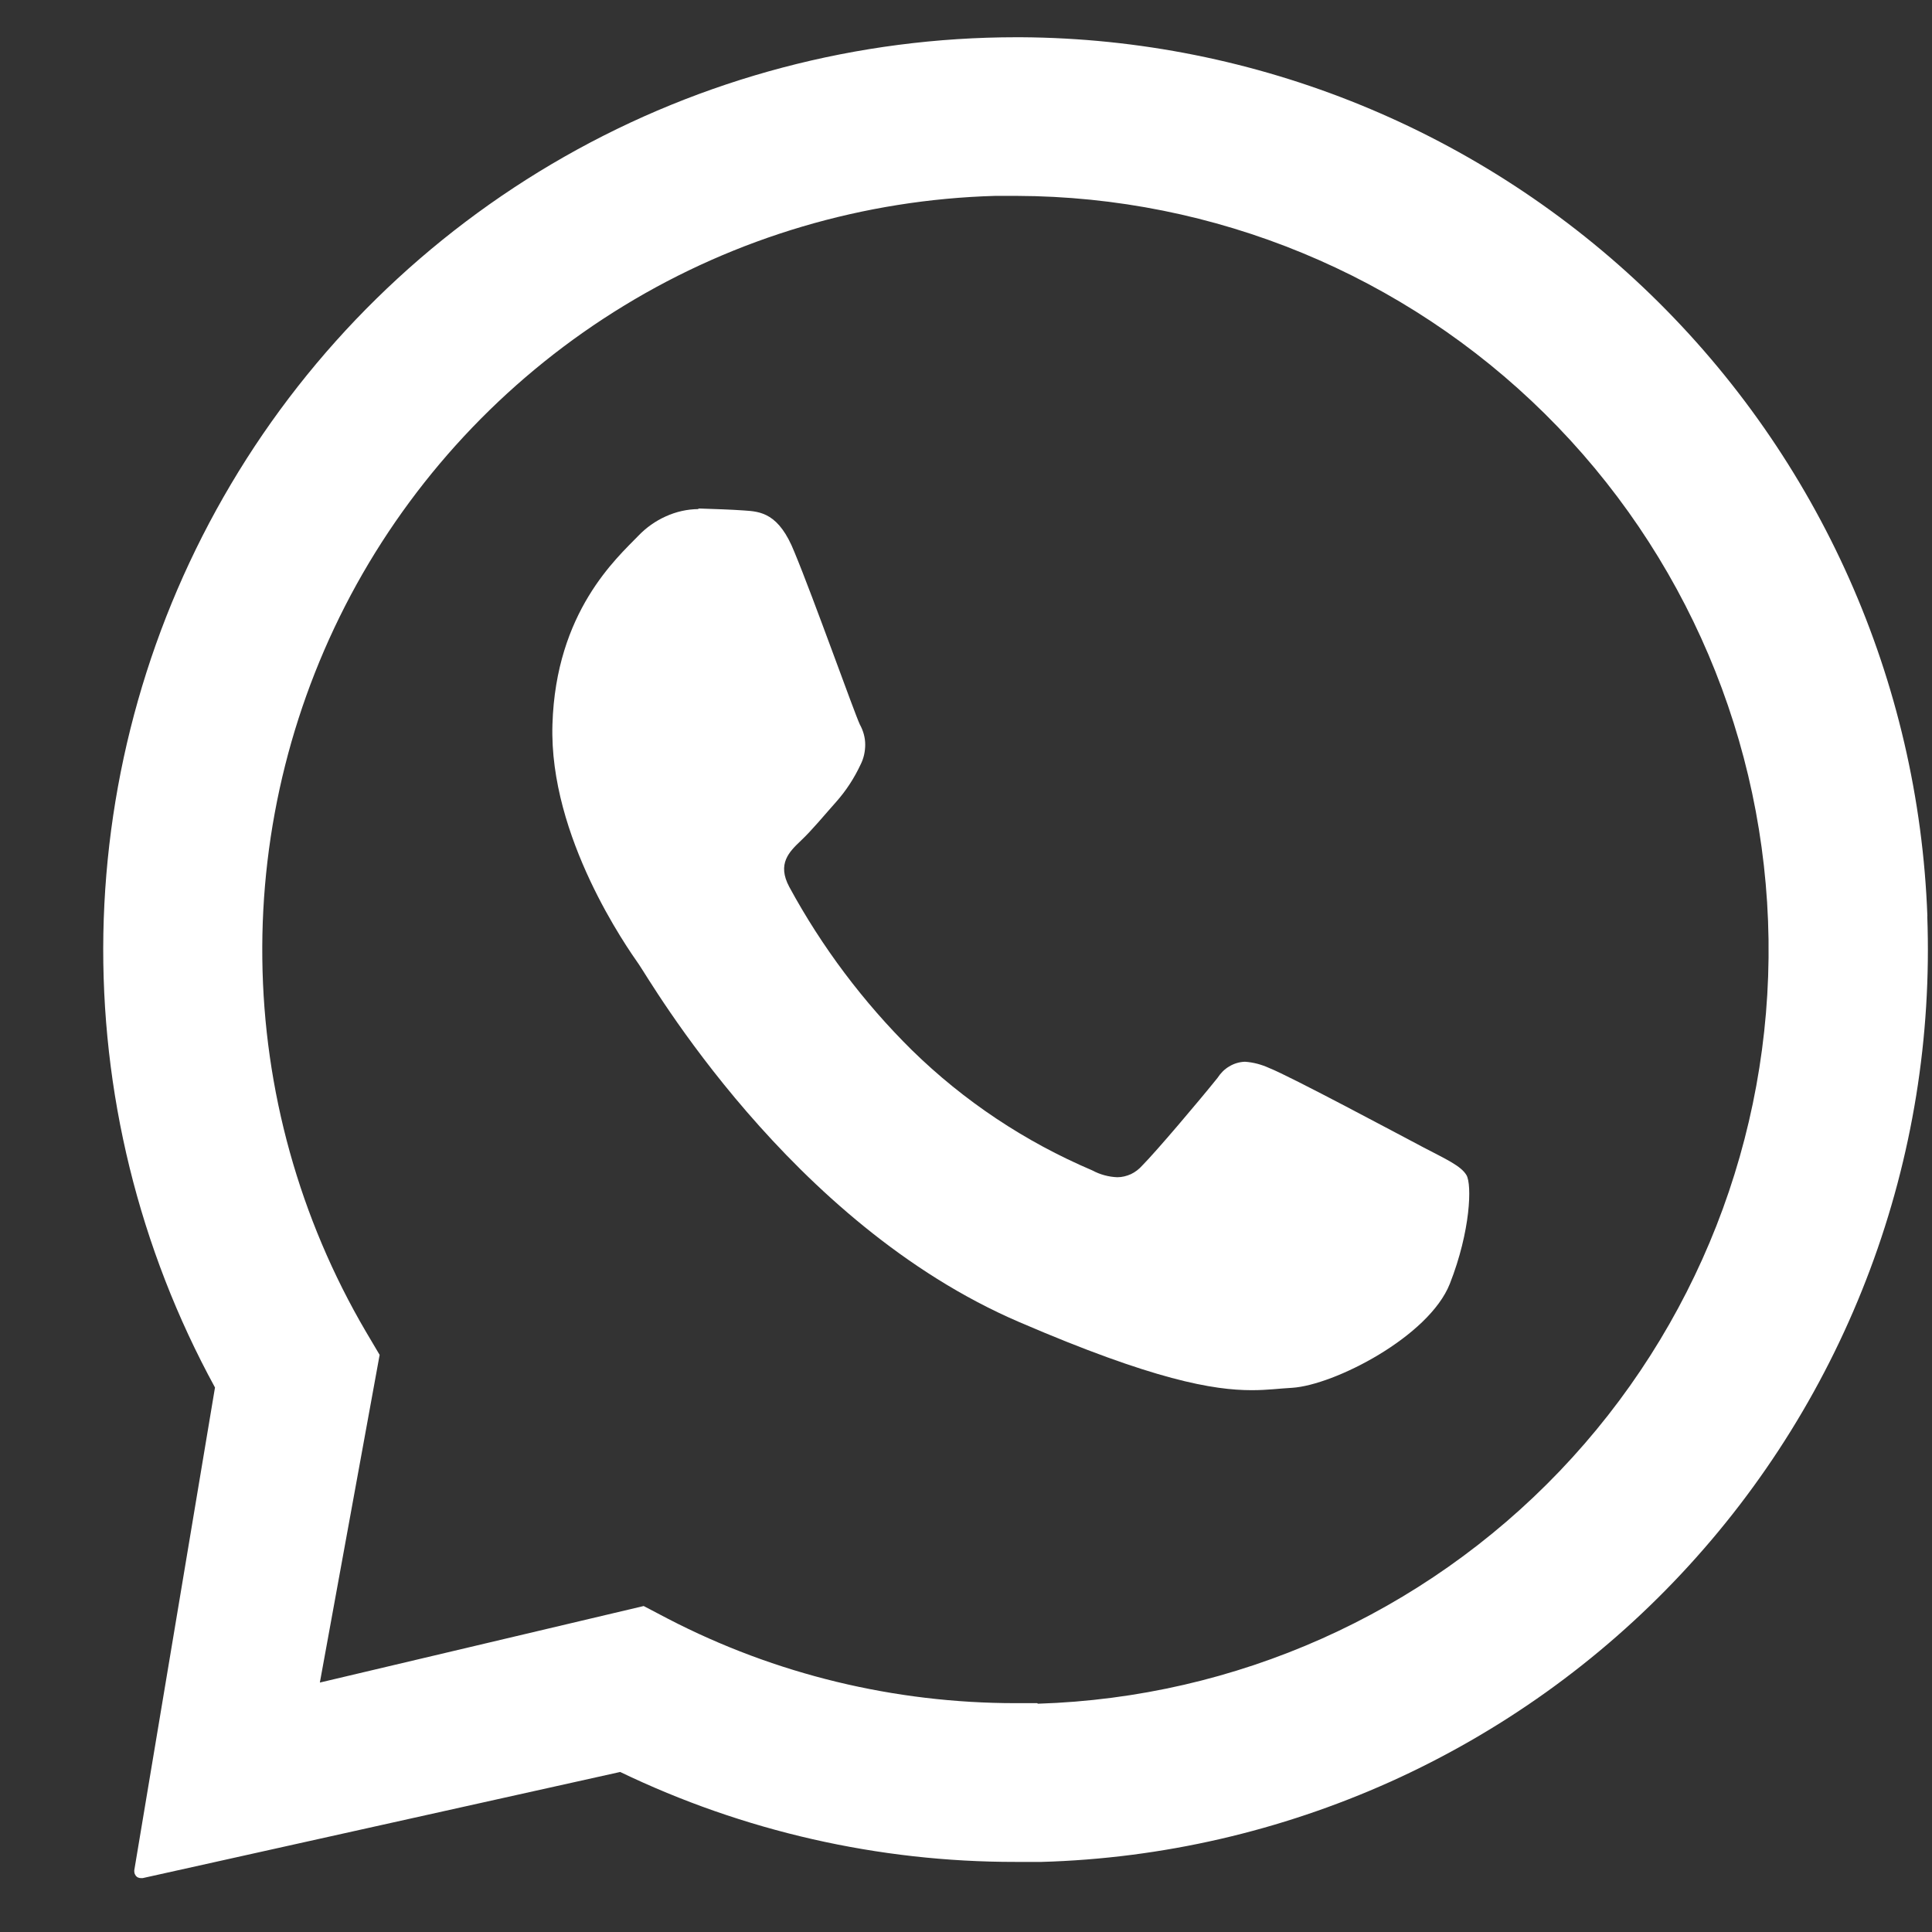 <svg width="18" height="18" viewBox="0 0 18 18" fill="none" xmlns="http://www.w3.org/2000/svg">
<rect x="0" y="0" width="18" height="18" fill="#333333" stroke="none"/>
<path d="M17.957 8.536C17.877 6.345 16.953 4.271 15.38 2.745C13.806 1.219 11.704 0.36 9.512 0.347H9.47C7.993 0.347 6.543 0.729 5.26 1.459C3.977 2.189 2.905 3.241 2.153 4.509C1.4 5.778 0.99 7.221 0.963 8.698C0.937 10.173 1.295 11.631 2.003 12.927L1.251 17.425C1.251 17.433 1.251 17.444 1.253 17.452C1.256 17.461 1.261 17.47 1.266 17.477C1.272 17.484 1.279 17.49 1.288 17.493C1.297 17.497 1.306 17.498 1.316 17.498H1.329L5.778 16.509C6.927 17.062 8.186 17.348 9.461 17.347H9.704C10.827 17.315 11.93 17.06 12.954 16.6C13.977 16.139 14.899 15.481 15.666 14.661C16.433 13.842 17.03 12.879 17.423 11.828C17.817 10.776 17.997 9.658 17.956 8.536H17.957ZM9.664 15.868H9.463C8.336 15.868 7.225 15.601 6.224 15.082L5.997 14.963L2.98 15.676L3.537 12.623L3.408 12.405C2.791 11.352 2.458 10.156 2.444 8.935C2.429 7.714 2.732 6.511 3.323 5.443C3.915 4.376 4.774 3.481 5.817 2.846C6.859 2.211 8.05 1.86 9.27 1.825H9.474C11.317 1.831 13.083 2.56 14.393 3.855C15.704 5.151 16.451 6.909 16.477 8.751C16.503 10.594 15.805 12.373 14.532 13.705C13.259 15.037 11.514 15.815 9.672 15.873L9.665 15.87L9.664 15.868Z" fill="white"/>
<path d="M6.508 4.743C6.402 4.744 6.3 4.767 6.203 4.811C6.107 4.854 6.021 4.915 5.948 4.991C5.746 5.2 5.179 5.699 5.147 6.749C5.114 7.799 5.849 8.837 5.951 8.983C6.054 9.129 7.354 11.397 9.495 12.317C10.753 12.859 11.306 12.952 11.663 12.952C11.81 12.952 11.922 12.936 12.037 12.93C12.429 12.906 13.314 12.453 13.508 11.96C13.702 11.466 13.714 11.036 13.663 10.949C13.612 10.862 13.472 10.8 13.262 10.69C13.053 10.58 12.02 10.027 11.826 9.951C11.754 9.918 11.677 9.897 11.598 9.892C11.546 9.894 11.496 9.909 11.452 9.936C11.407 9.962 11.371 10 11.343 10.043C11.171 10.257 10.775 10.725 10.642 10.859C10.613 10.892 10.577 10.92 10.537 10.939C10.497 10.957 10.454 10.968 10.41 10.968C10.329 10.965 10.248 10.943 10.176 10.904C9.551 10.638 8.981 10.259 8.495 9.783C8.043 9.336 7.658 8.824 7.354 8.264C7.237 8.047 7.354 7.935 7.461 7.833C7.568 7.732 7.682 7.592 7.792 7.469C7.884 7.365 7.959 7.249 8.017 7.125C8.047 7.067 8.061 7.002 8.061 6.937C8.061 6.872 8.043 6.808 8.011 6.75C7.96 6.642 7.58 5.573 7.402 5.145C7.257 4.779 7.085 4.766 6.933 4.756C6.809 4.747 6.667 4.743 6.524 4.738H6.505" fill="white"/>
</svg>
